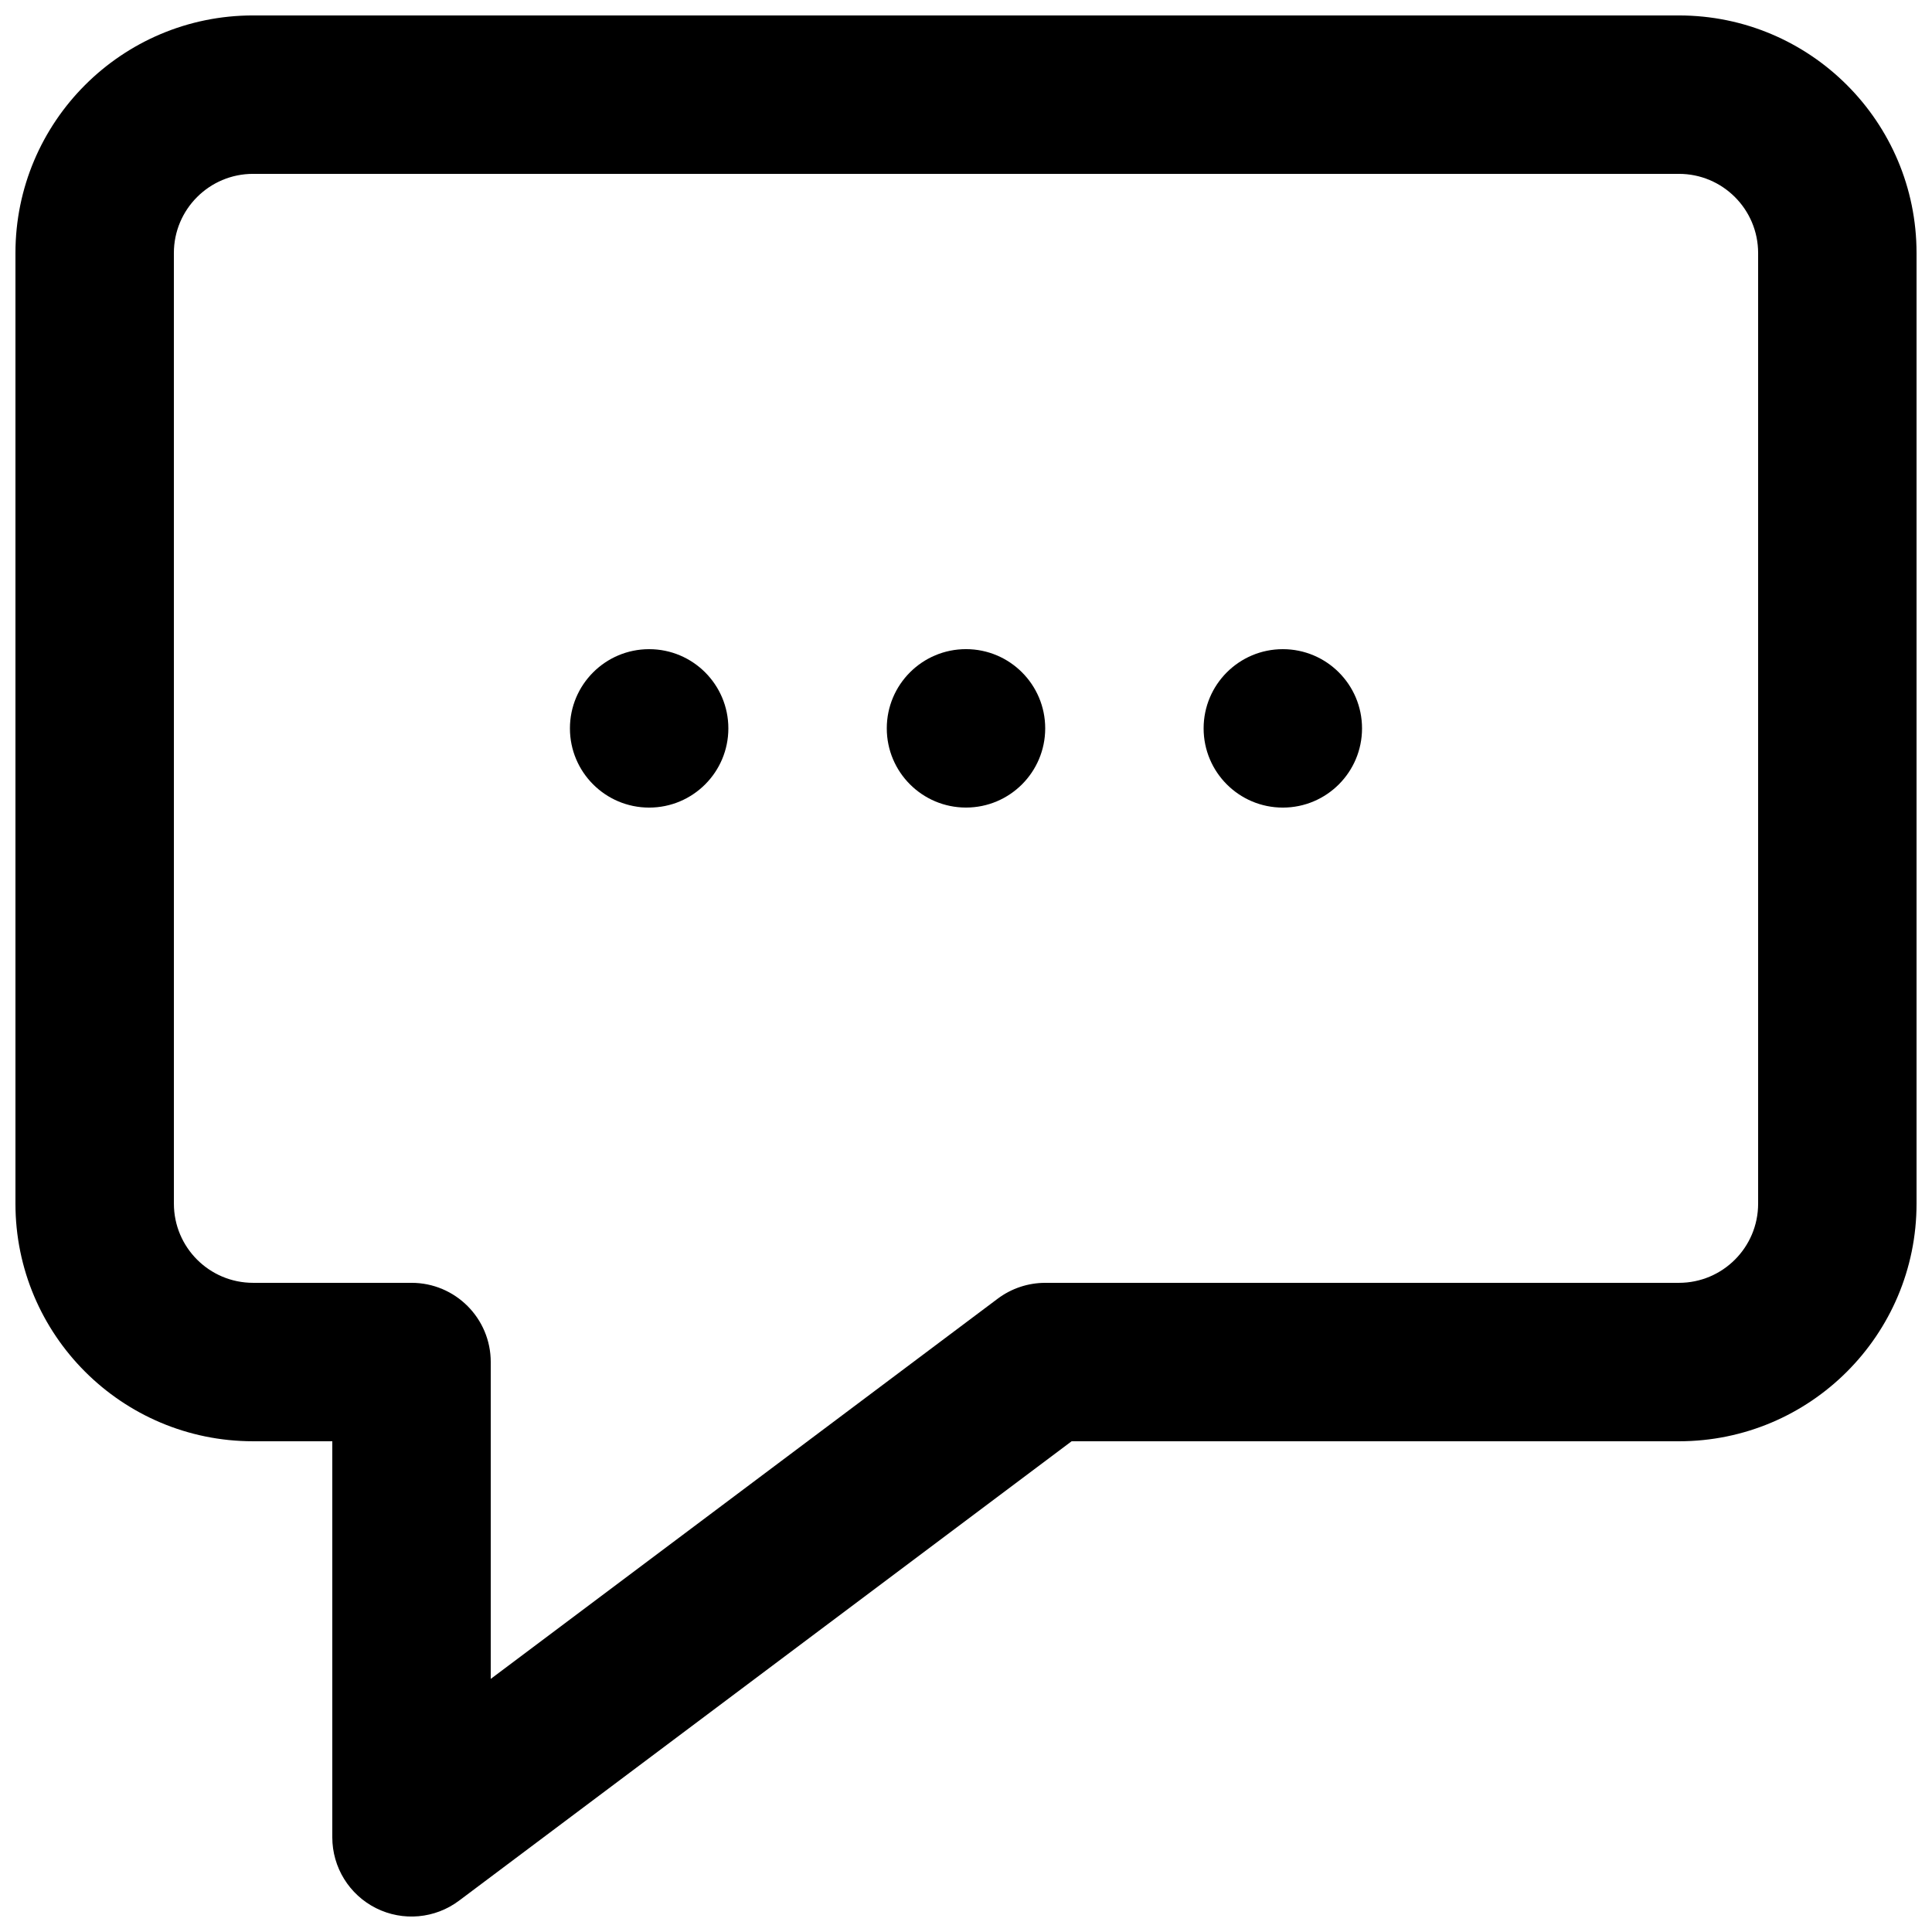 <?xml version="1.0" encoding="UTF-8"?>
<!-- Uploaded to: SVG Repo, www.svgrepo.com, Generator: SVG Repo Mixer Tools -->
<svg width="800px" height="800px" version="1.1" viewBox="144 144 512 512" xmlns="http://www.w3.org/2000/svg">
 <defs>
  <clipPath id="a">
   <path d="m148.09 148.09h503.81v503.81h-503.81z"/>
  </clipPath>
 </defs>
 <path d="m316.03 358.02c11.594 0 20.992-9.398 20.992-20.992s-9.398-20.992-20.992-20.992-20.992 9.398-20.992 20.992 9.398 20.992 20.992 20.992z"/>
 <path d="m420.99 337.02c0 11.594-9.398 20.992-20.992 20.992s-20.992-9.398-20.992-20.992 9.398-20.992 20.992-20.992 20.992 9.398 20.992 20.992z"/>
 <path d="m483.96 358.02c11.598 0 20.992-9.398 20.992-20.992s-9.395-20.992-20.992-20.992c-11.594 0-20.988 9.398-20.988 20.992s9.395 20.992 20.988 20.992z"/>
 <g clip-path="url(#a)">
  <path d="m211.07 148.09c-34.781 0-62.977 28.195-62.977 62.977v251.91c0 34.781 28.195 62.973 62.977 62.973h20.992v104.96c0 7.953 4.492 15.219 11.605 18.777 7.109 3.555 15.621 2.789 21.98-1.984l162.34-121.75h160.94c34.781 0 62.977-28.191 62.977-62.973v-251.91c0-34.781-28.195-62.977-62.977-62.977zm-20.992 62.977c0-11.594 9.398-20.992 20.992-20.992h377.86c11.594 0 20.992 9.398 20.992 20.992v251.91c0 11.594-9.398 20.988-20.992 20.988h-167.93c-4.543 0-8.965 1.477-12.598 4.199l-134.35 100.76v-83.969c0-11.594-9.398-20.992-20.992-20.992h-41.984c-11.594 0-20.992-9.395-20.992-20.988z" fill-rule="evenodd"/>
 </g>
</svg>